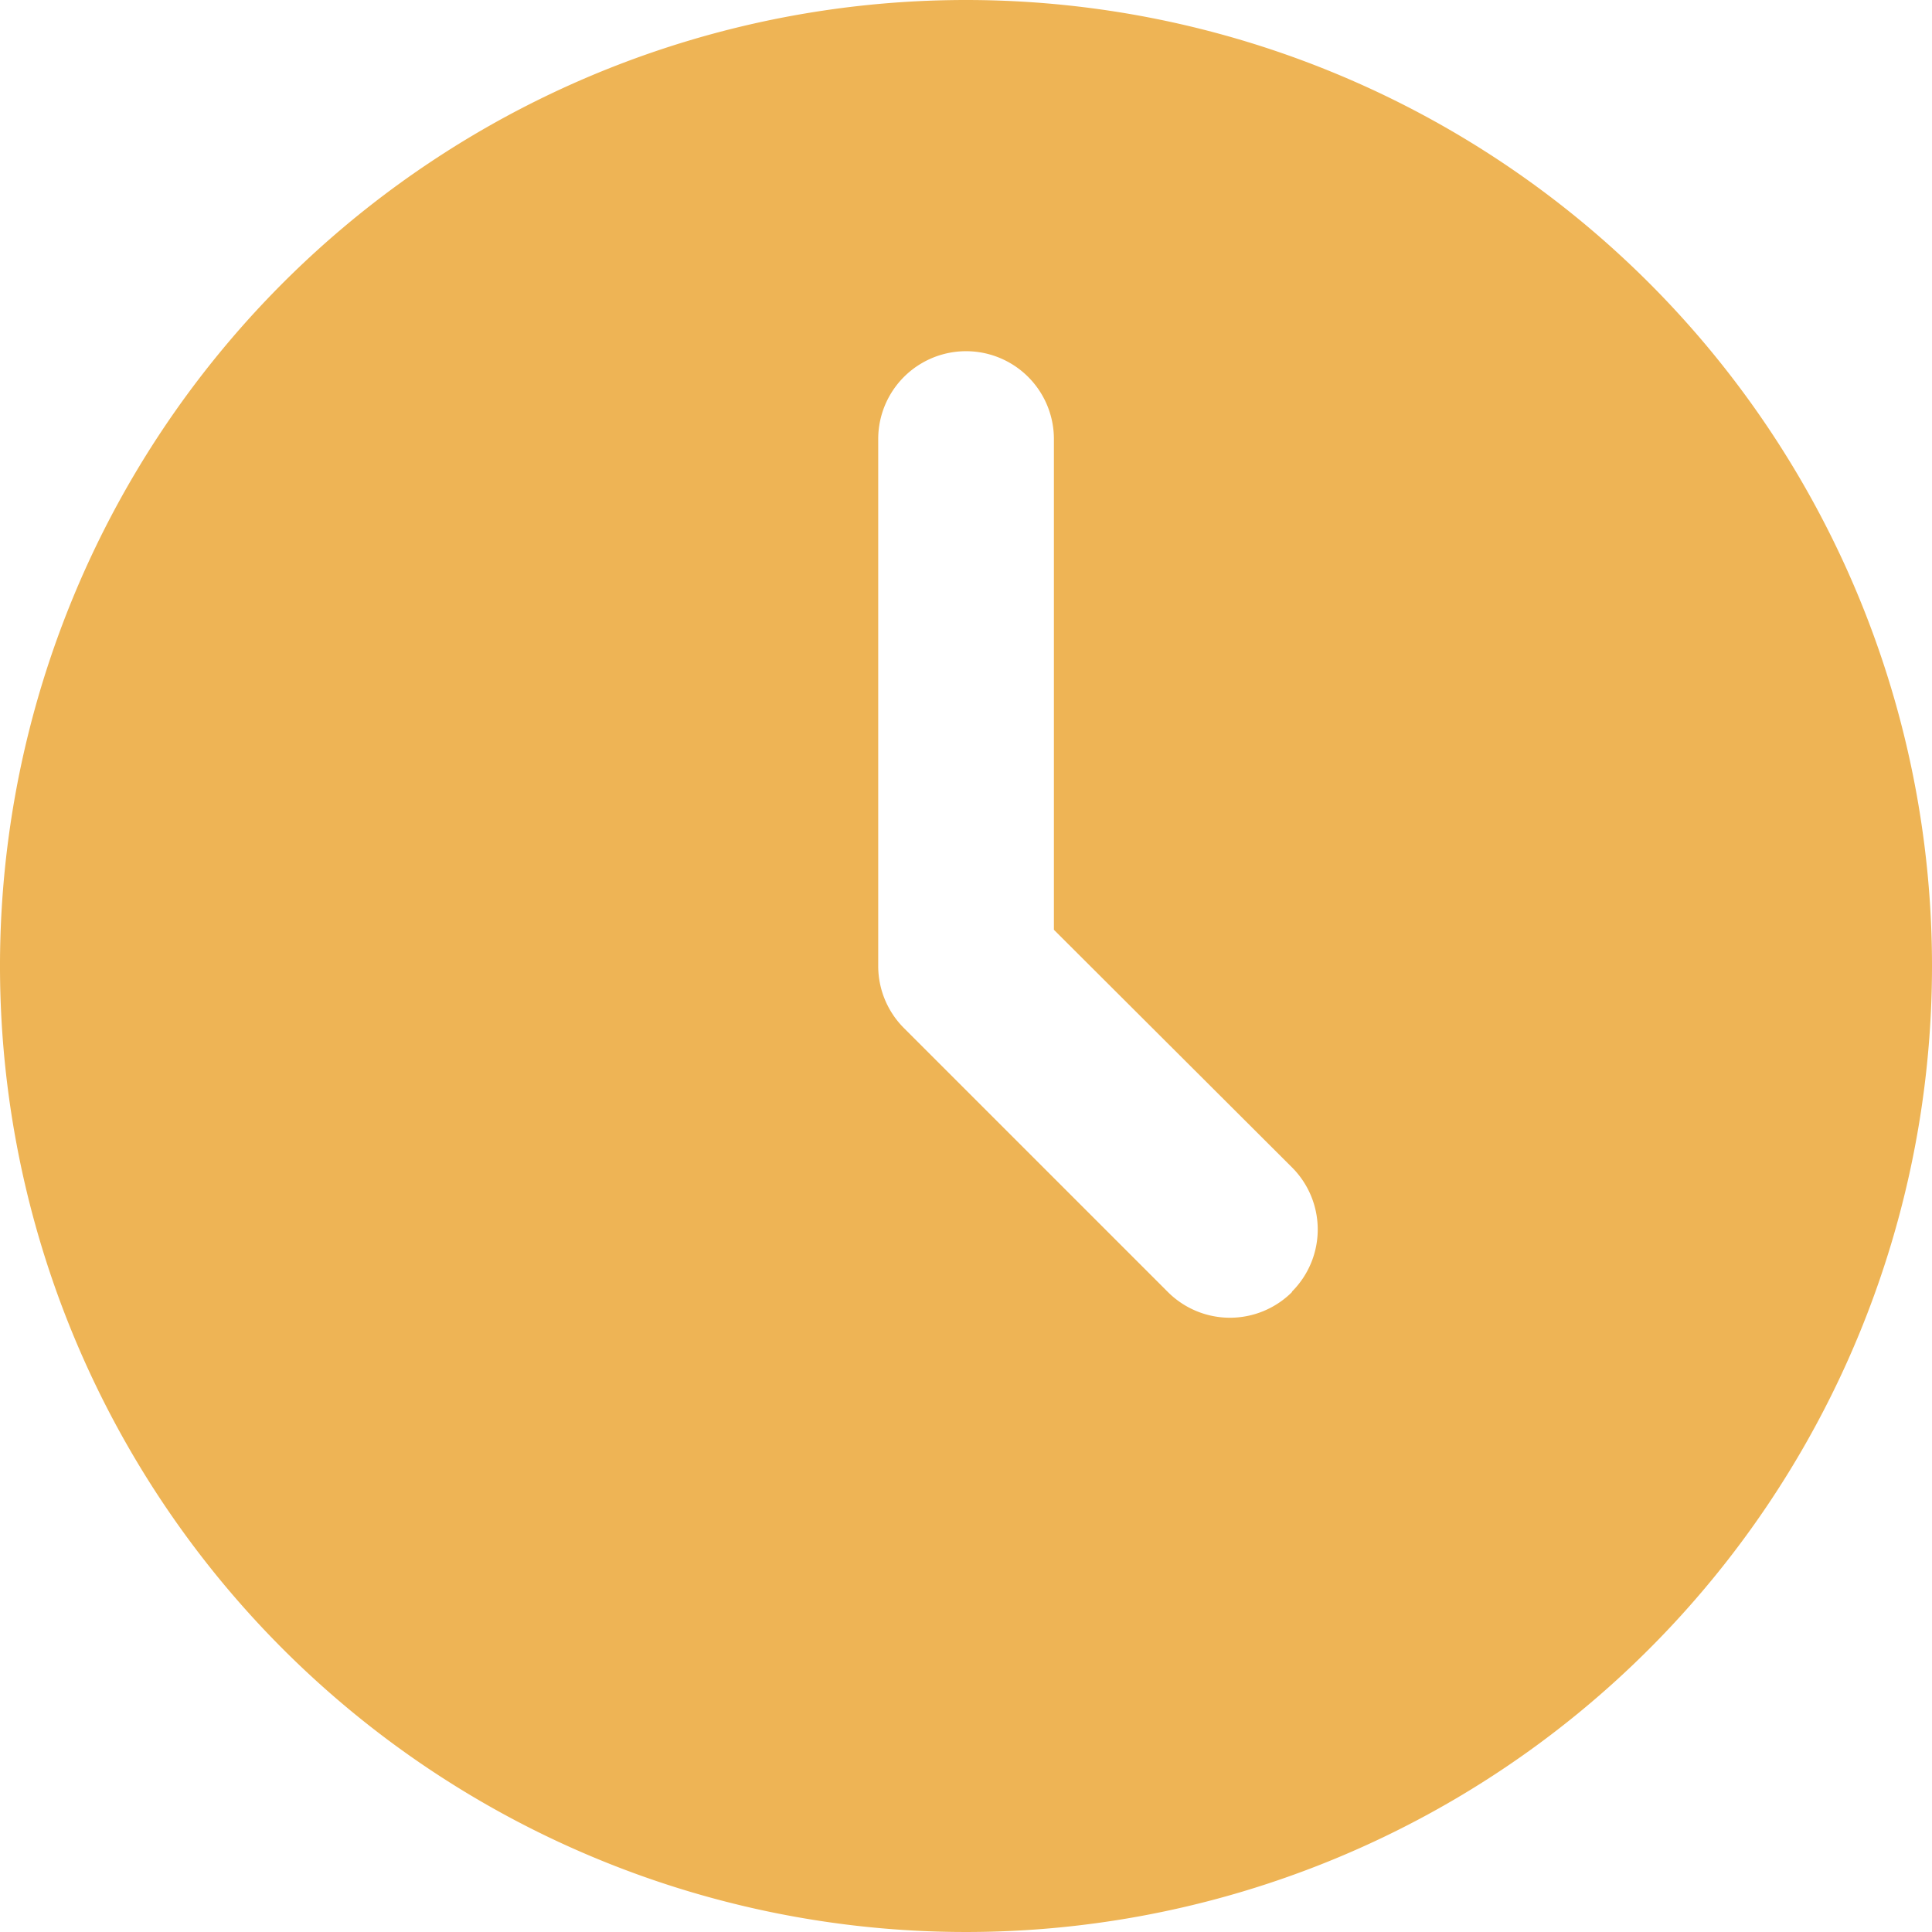 <svg xmlns="http://www.w3.org/2000/svg" width="16" height="16" viewBox="0 0 16 16"><g transform="translate(-1 -1)"><path d="M9,1a8,8,0,1,0,8,8A8,8,0,0,0,9,1Zm2.7,10.7a.727.727,0,0,1-1.028,0L8.486,9.514A.727.727,0,0,1,8.273,9V4.636a.727.727,0,0,1,1.455,0V8.7L11.7,10.668a.727.727,0,0,1,0,1.028Z" transform="translate(0 0)" fill="#eeb455"/></g></svg>